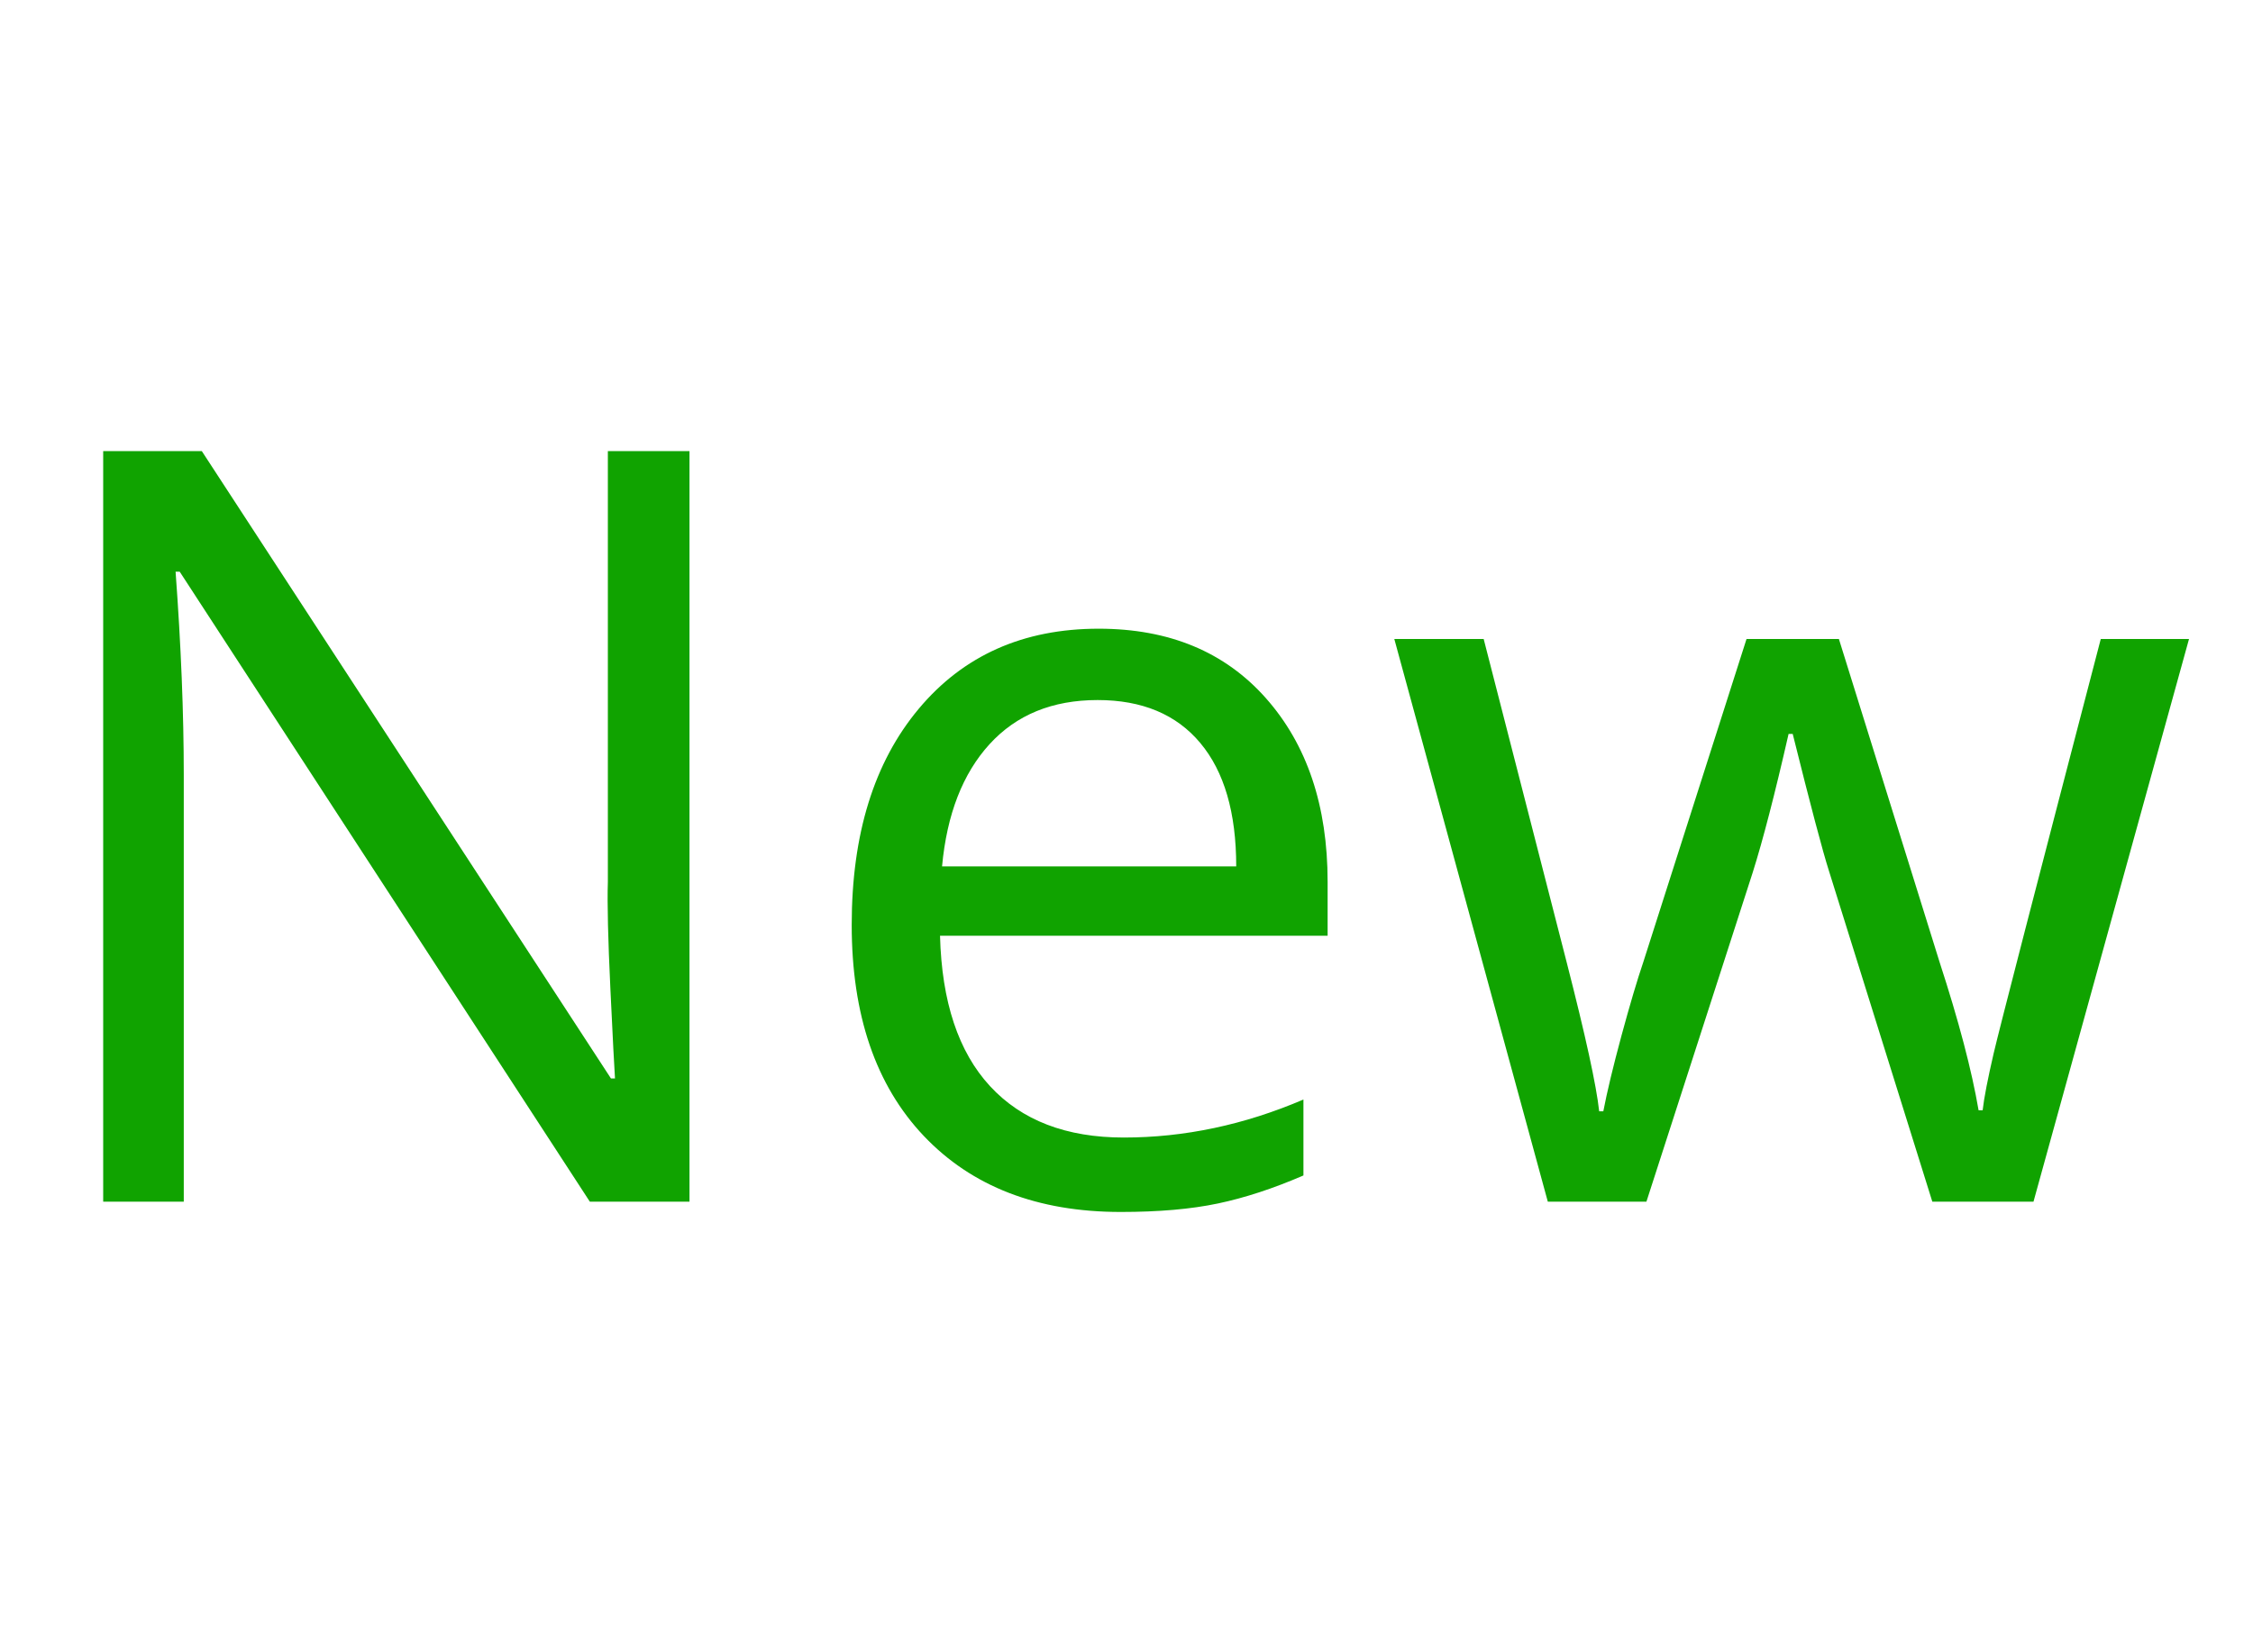 <svg xmlns="http://www.w3.org/2000/svg" xmlns:xlink="http://www.w3.org/1999/xlink" fill="none" version="1.1" width="30" height="22" viewBox="0 0 30 22"><g><g><path d="M9.181,16L7.854,16L2.393,7.612L2.338,7.612Q2.447,9.089,2.447,10.319L2.447,16L1.374,16L1.374,6.006L2.687,6.006L8.135,14.359L8.189,14.359Q8.176,14.175,8.128,13.173Q8.08,12.172,8.094,11.741L8.094,6.006L9.181,6.006L9.181,16ZM14.923,16.137Q13.262,16.137,12.301,15.125Q11.341,14.113,11.341,12.315Q11.341,10.504,12.233,9.438Q13.125,8.371,14.629,8.371Q16.037,8.371,16.857,9.297Q17.678,10.224,17.678,11.741L17.678,12.459L12.517,12.459Q12.551,13.778,13.183,14.462Q13.815,15.146,14.964,15.146Q16.174,15.146,17.356,14.64L17.356,15.651Q16.755,15.911,16.218,16.024Q15.682,16.137,14.923,16.137ZM14.615,9.321Q13.713,9.321,13.176,9.909Q12.64,10.497,12.544,11.536L16.461,11.536Q16.461,10.463,15.982,9.892Q15.504,9.321,14.615,9.321ZM25.73,16L24.356,11.604Q24.227,11.201,23.871,9.772L23.816,9.772Q23.543,10.969,23.338,11.618L21.923,16L20.61,16L18.566,8.508L19.756,8.508Q20.48,11.331,20.86,12.808Q21.239,14.284,21.294,14.797L21.349,14.797Q21.424,14.407,21.591,13.789Q21.759,13.17,21.882,12.808L23.256,8.508L24.486,8.508L25.826,12.808Q26.209,13.983,26.346,14.783L26.4,14.783Q26.428,14.537,26.547,14.024Q26.667,13.512,27.973,8.508L29.148,8.508L27.077,16L25.73,16Z" fill="#10A300" fill-opacity="1"/></g></g></svg>
